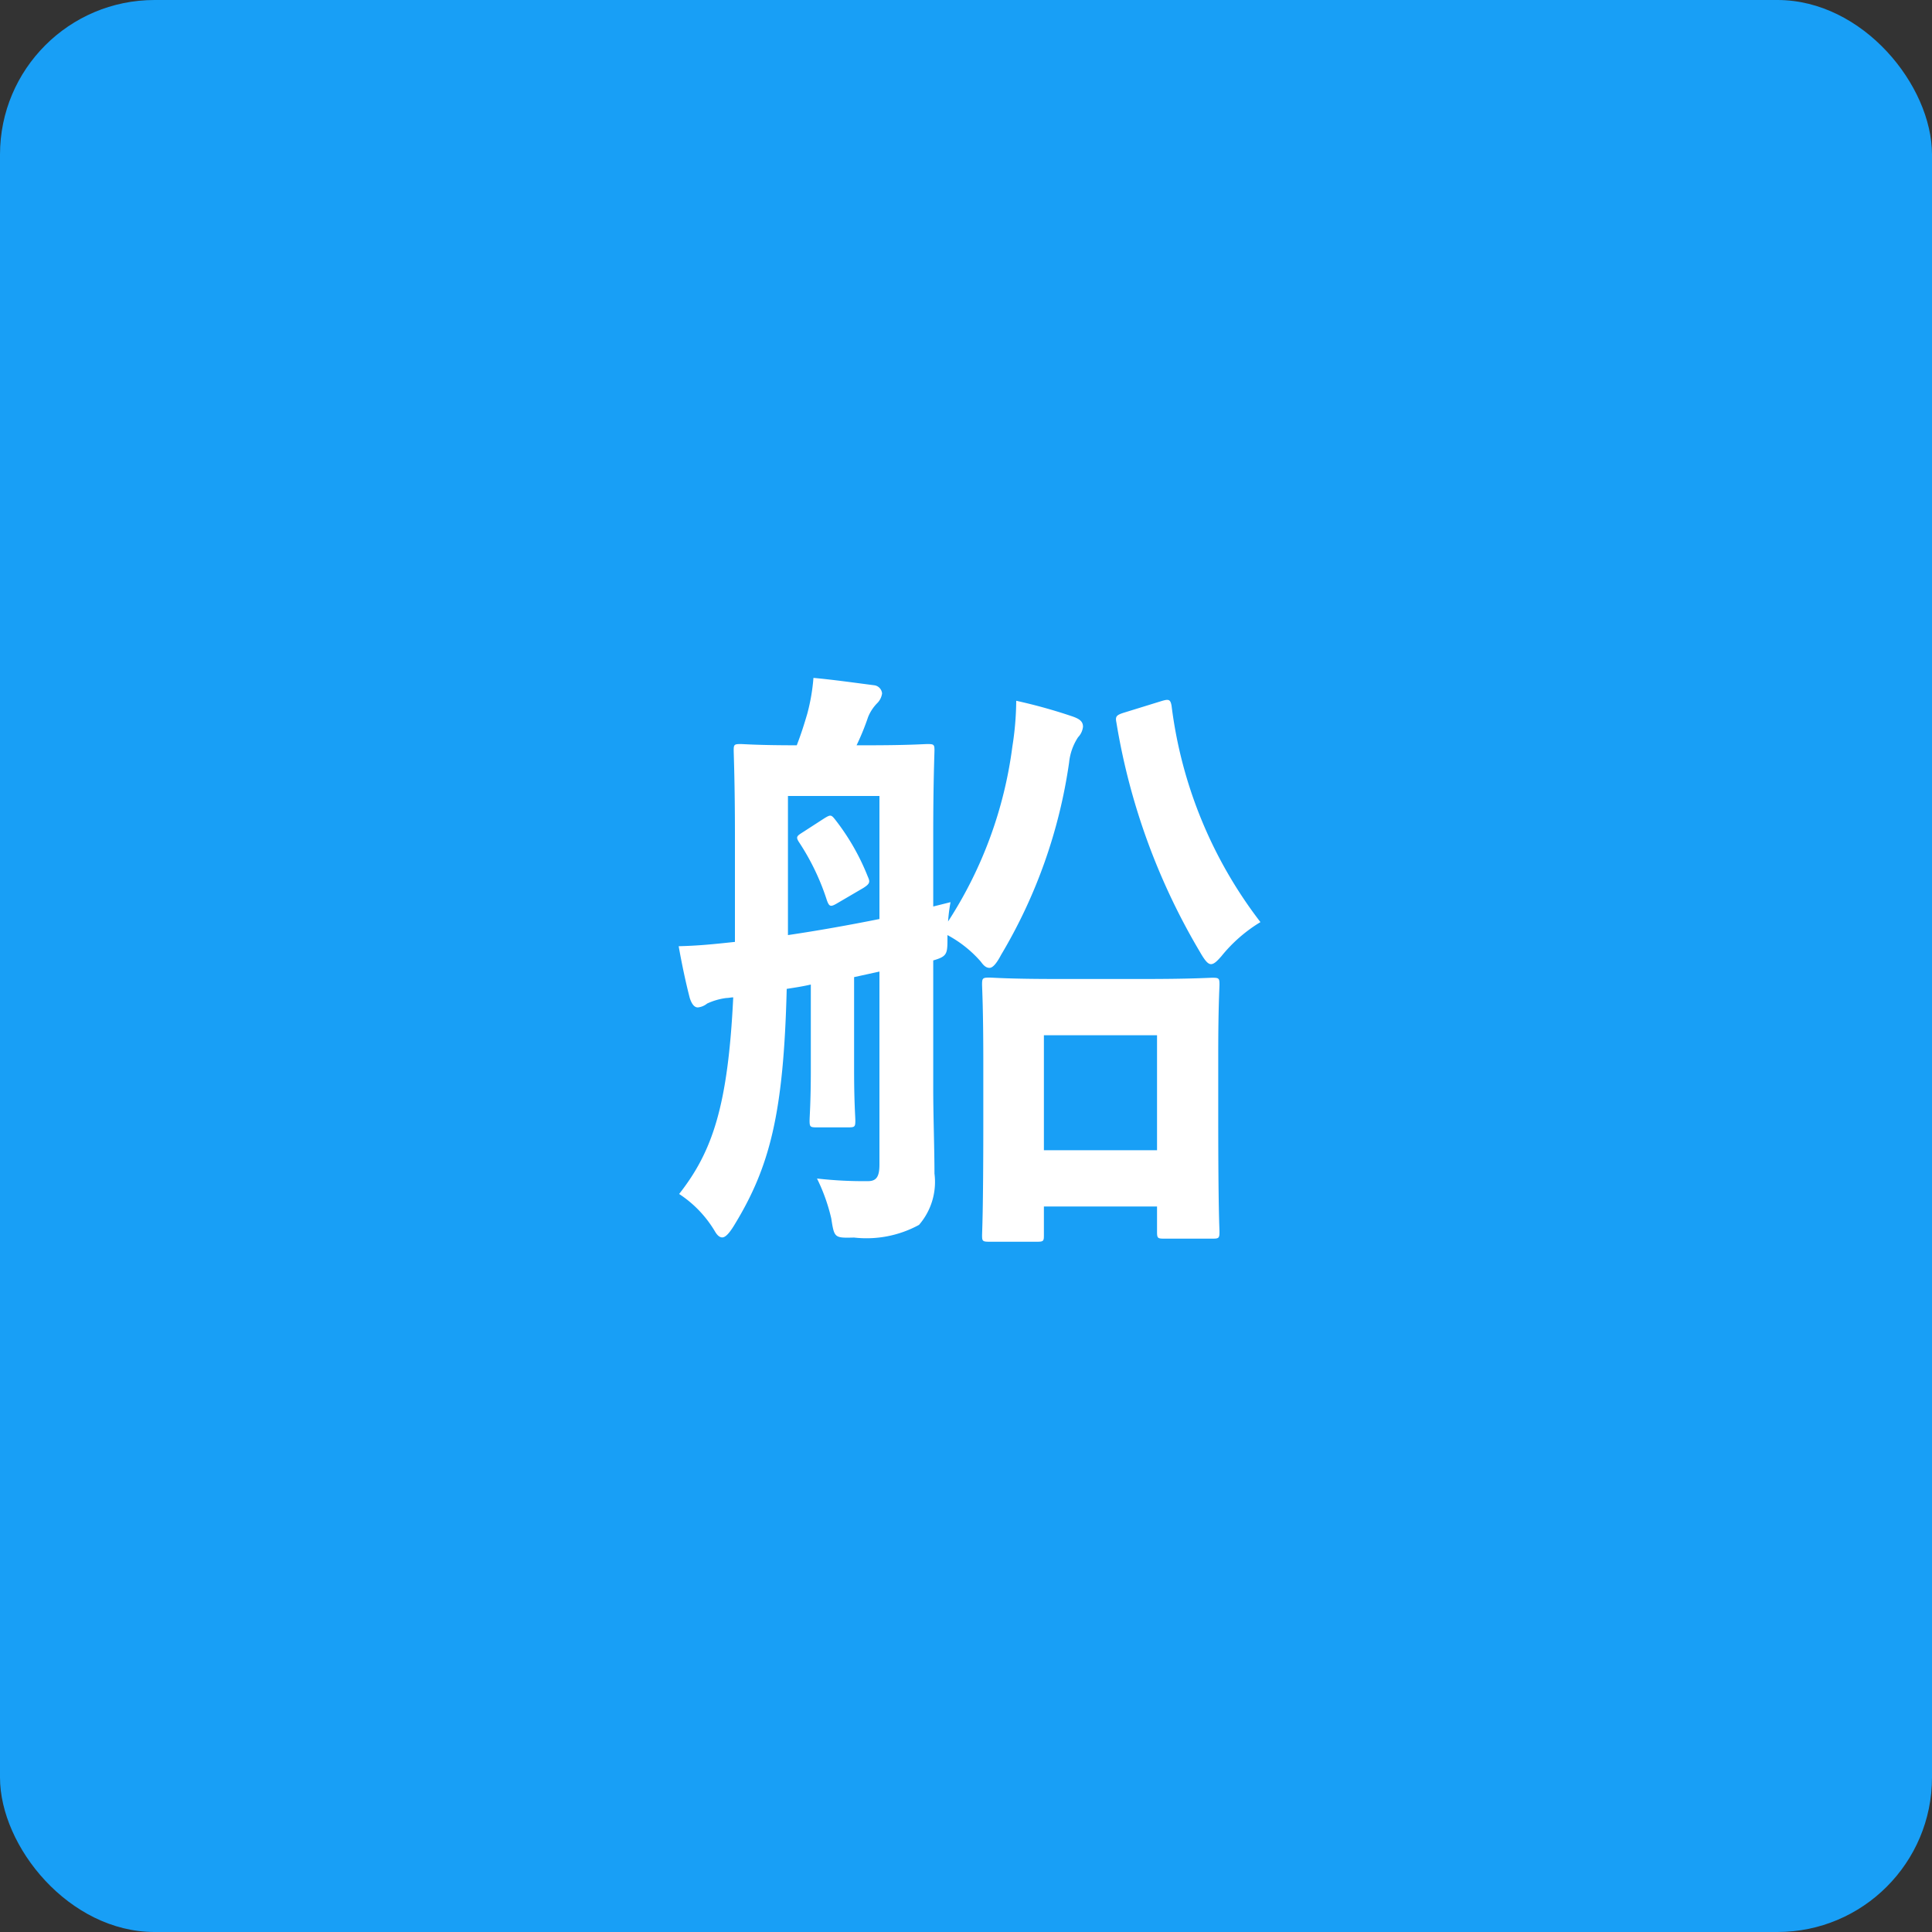 <svg xmlns="http://www.w3.org/2000/svg" width="50" height="50" viewBox="0 0 50 50">
  <rect x="0" y="0" width="50" height="50" fill="#333333" stroke="none"/>
  <g id="icon_boat.svg" transform="translate(-460 -1152)">
    <rect id="Rectangle_148294" data-name="Rectangle 148294" width="50" height="50" rx="4" transform="translate(460 1152)" fill="#189ff6"/>
    <path id="Path_172088" data-name="Path 172088" d="M-4.208-9.472c-.176.112-.208.128-.1.288A6.106,6.106,0,0,1-3.6-7.7c.064.176.1.176.288.064l.656-.384c.176-.112.176-.16.112-.3a5.934,5.934,0,0,0-.832-1.456c-.112-.144-.128-.144-.288-.048Zm3.36,3.328c.384-.112.368-.176.368-.656a3.048,3.048,0,0,1,.864.688c.08.112.144.16.224.16s.176-.1.3-.336a13.426,13.426,0,0,0,1.76-4.976A1.461,1.461,0,0,1,2.9-11.92a.465.465,0,0,0,.128-.272c0-.144-.1-.208-.288-.272a13.746,13.746,0,0,0-1.44-.4,7.858,7.858,0,0,1-.1,1.184A10.874,10.874,0,0,1-.464-7.152a4.172,4.172,0,0,1,.064-.5l-.448.112V-9.392c0-1.376.032-2.1.032-2.192,0-.144-.016-.16-.176-.16-.112,0-.464.032-1.568.032h-.272a6.381,6.381,0,0,0,.3-.736A1.108,1.108,0,0,1-2.3-12.8a.435.435,0,0,0,.128-.256.235.235,0,0,0-.192-.208c-.5-.064-1.056-.144-1.584-.192a5.082,5.082,0,0,1-.16.928c-.08.272-.16.528-.272.816-1.024,0-1.36-.032-1.456-.032-.16,0-.176.016-.176.16,0,.112.032.816.032,2.192v2.768c-.592.064-.96.1-1.456.112.08.448.176.912.288,1.344.048.144.112.24.208.24a.45.45,0,0,0,.24-.1,1.67,1.67,0,0,1,.5-.144c.064,0,.112-.016.176-.016C-6.16-2.384-6.56-1.2-7.424-.1A2.964,2.964,0,0,1-6.5.864c.064.112.128.16.192.16.08,0,.176-.1.3-.3C-5.072-.8-4.72-2.192-4.64-5.408c.208-.032.416-.064.624-.112v2.208c0,.848-.032,1.2-.032,1.312,0,.16.016.176.176.176h.832c.16,0,.176-.016.176-.176,0-.112-.032-.464-.032-1.312v-2.4l.656-.144V-.864c0,.32-.08.432-.3.432A10.678,10.678,0,0,1-3.856-.5,4.75,4.75,0,0,1-3.488.528c.08.512.08.512.592.5A2.841,2.841,0,0,0-1.216.7a1.7,1.7,0,0,0,.4-1.328c0-.656-.032-1.488-.032-2.208ZM-2.24-7.216c-.8.16-1.584.3-2.368.416v-3.6H-2.24ZM1.84,1.136c.16,0,.176-.016.176-.16V.224H4.944V.88c0,.16.016.176.176.176H6.384c.16,0,.176-.016.176-.176,0-.1-.032-.544-.032-2.944V-3.728c0-1.216.032-1.7.032-1.792,0-.16-.016-.176-.176-.176-.112,0-.528.032-1.76.032H2.352C1.1-5.664.7-5.7.608-5.7c-.176,0-.192.016-.192.176,0,.112.032.576.032,2.048V-2C.448.416.416.864.416.976c0,.144.016.16.192.16Zm.176-5.344H4.944v2.976H2.016ZM4.1-12.56c-.208.064-.24.1-.208.256a17,17,0,0,0,2.16,5.936c.128.224.208.32.288.32s.16-.08.272-.208a3.878,3.878,0,0,1,1.008-.88,11.507,11.507,0,0,1-2.3-5.6c-.032-.176-.08-.176-.288-.112Z" transform="translate(485 1183)" fill="#fff"/>
  </g>
</svg>
